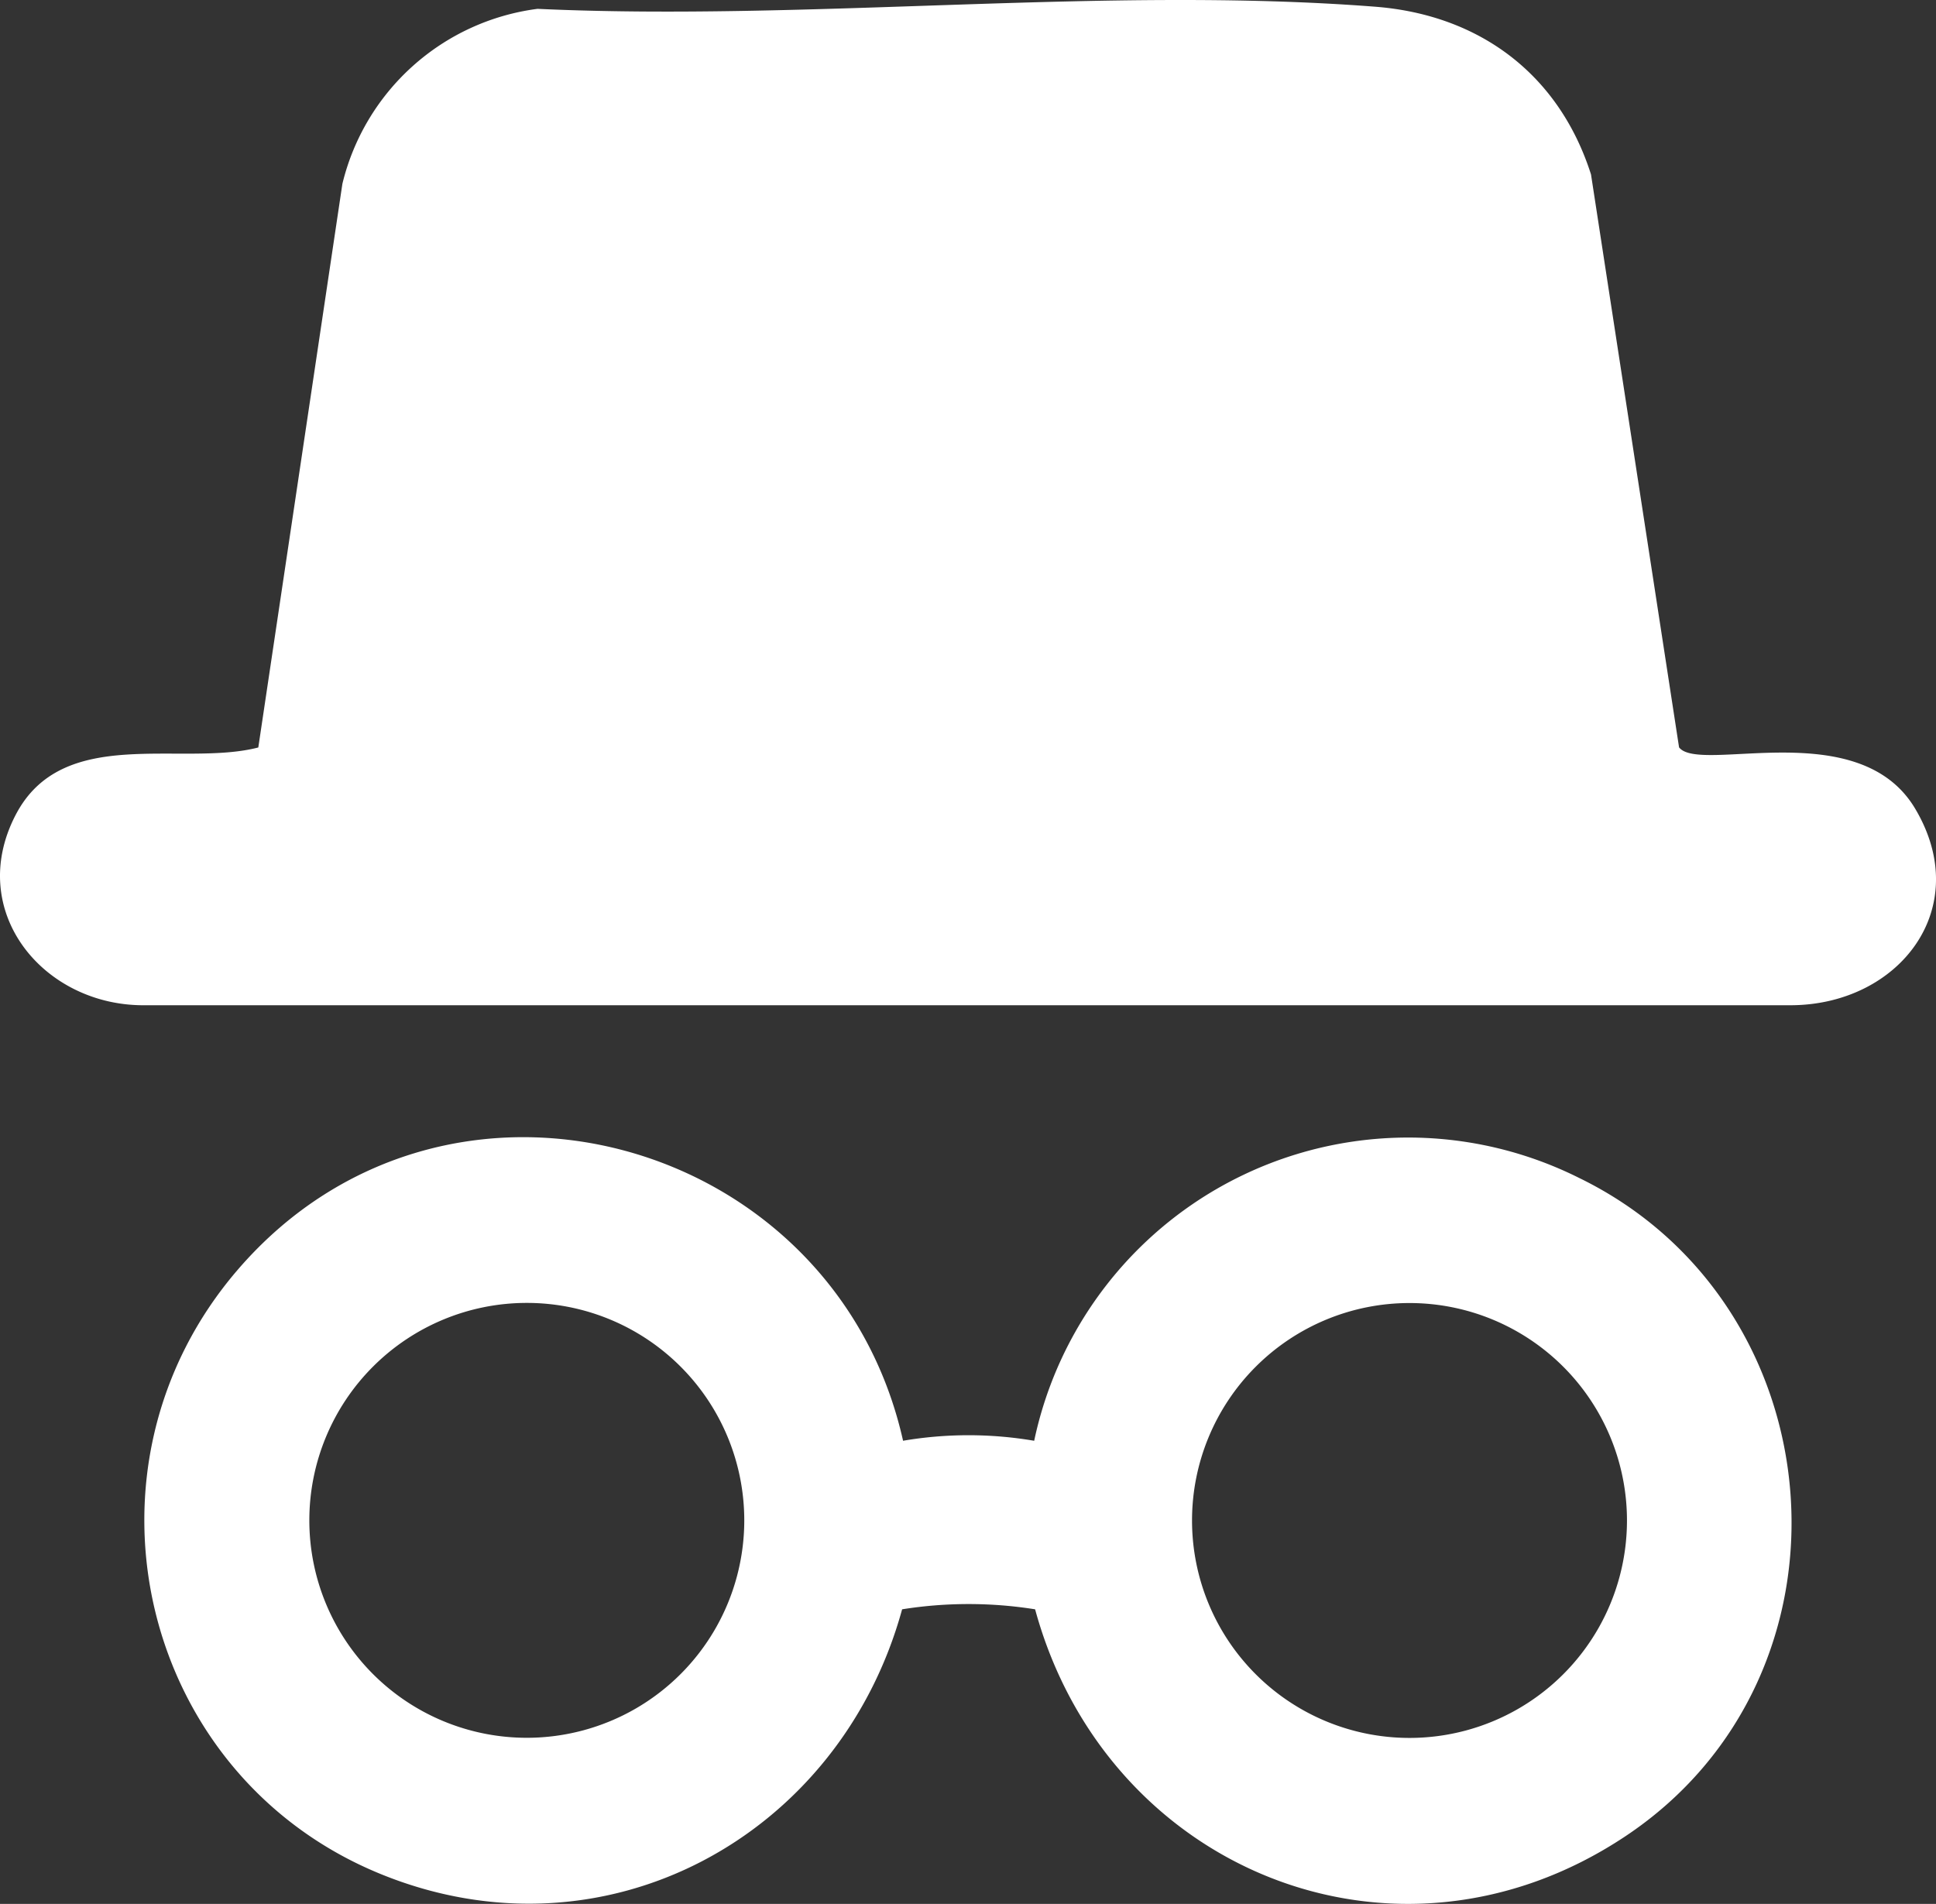 <svg xmlns="http://www.w3.org/2000/svg" width="146.445" height="144.036" viewBox="0 0 146.445 144.036">
    <rect x="0" y="0" width="146.445" height="144.036" fill="#333333" stroke="none"/>
    <path data-name="Tracé 16674" d="M40.66.67c20.55.95 43.05-1.74 63.38-.16 7.9.62 13.9 5.13 16.31 12.69l6.66 43.34c1.55 2.04 13.6-2.53 17.86 4.64 4.48 7.53-1.2 14.81-9.34 14.87H11c-7.66.1-13.61-7.05-9.83-14.37 3.55-6.89 12.54-3.63 18.37-5.13l6.36-42.64A17.5 17.5 0 0 1 40.66.67z" style="fill:#fff" transform="translate(-.001 -.001)"/>
    <path data-name="Tracé 16675" d="M68.3 109a29.557 29.557 0 0 1 9.93 0 28.909 28.909 0 0 1 41.21-19.89c19.67 9.57 21.84 37.64 3.48 49.83-17.39 11.55-39.27 2.47-44.62-17.19a32.024 32.024 0 0 0-10.06 0c-4.72 17.21-22.51 26.95-39.46 20.02C10.52 134.31 5.07 111 18.02 96.02c15.75-18.23 45.12-10.09 50.29 12.97zm-12 6.02a16.45 16.45 0 1 0-16.45 16.45 16.45 16.45 0 0 0 16.45-16.45zm66.77.01a16.45 16.45 0 1 0-16.45 16.45 16.45 16.45 0 0 0 16.45-16.45z" style="fill:#fff" transform="translate(-.001 -.001)"/>
</svg>

